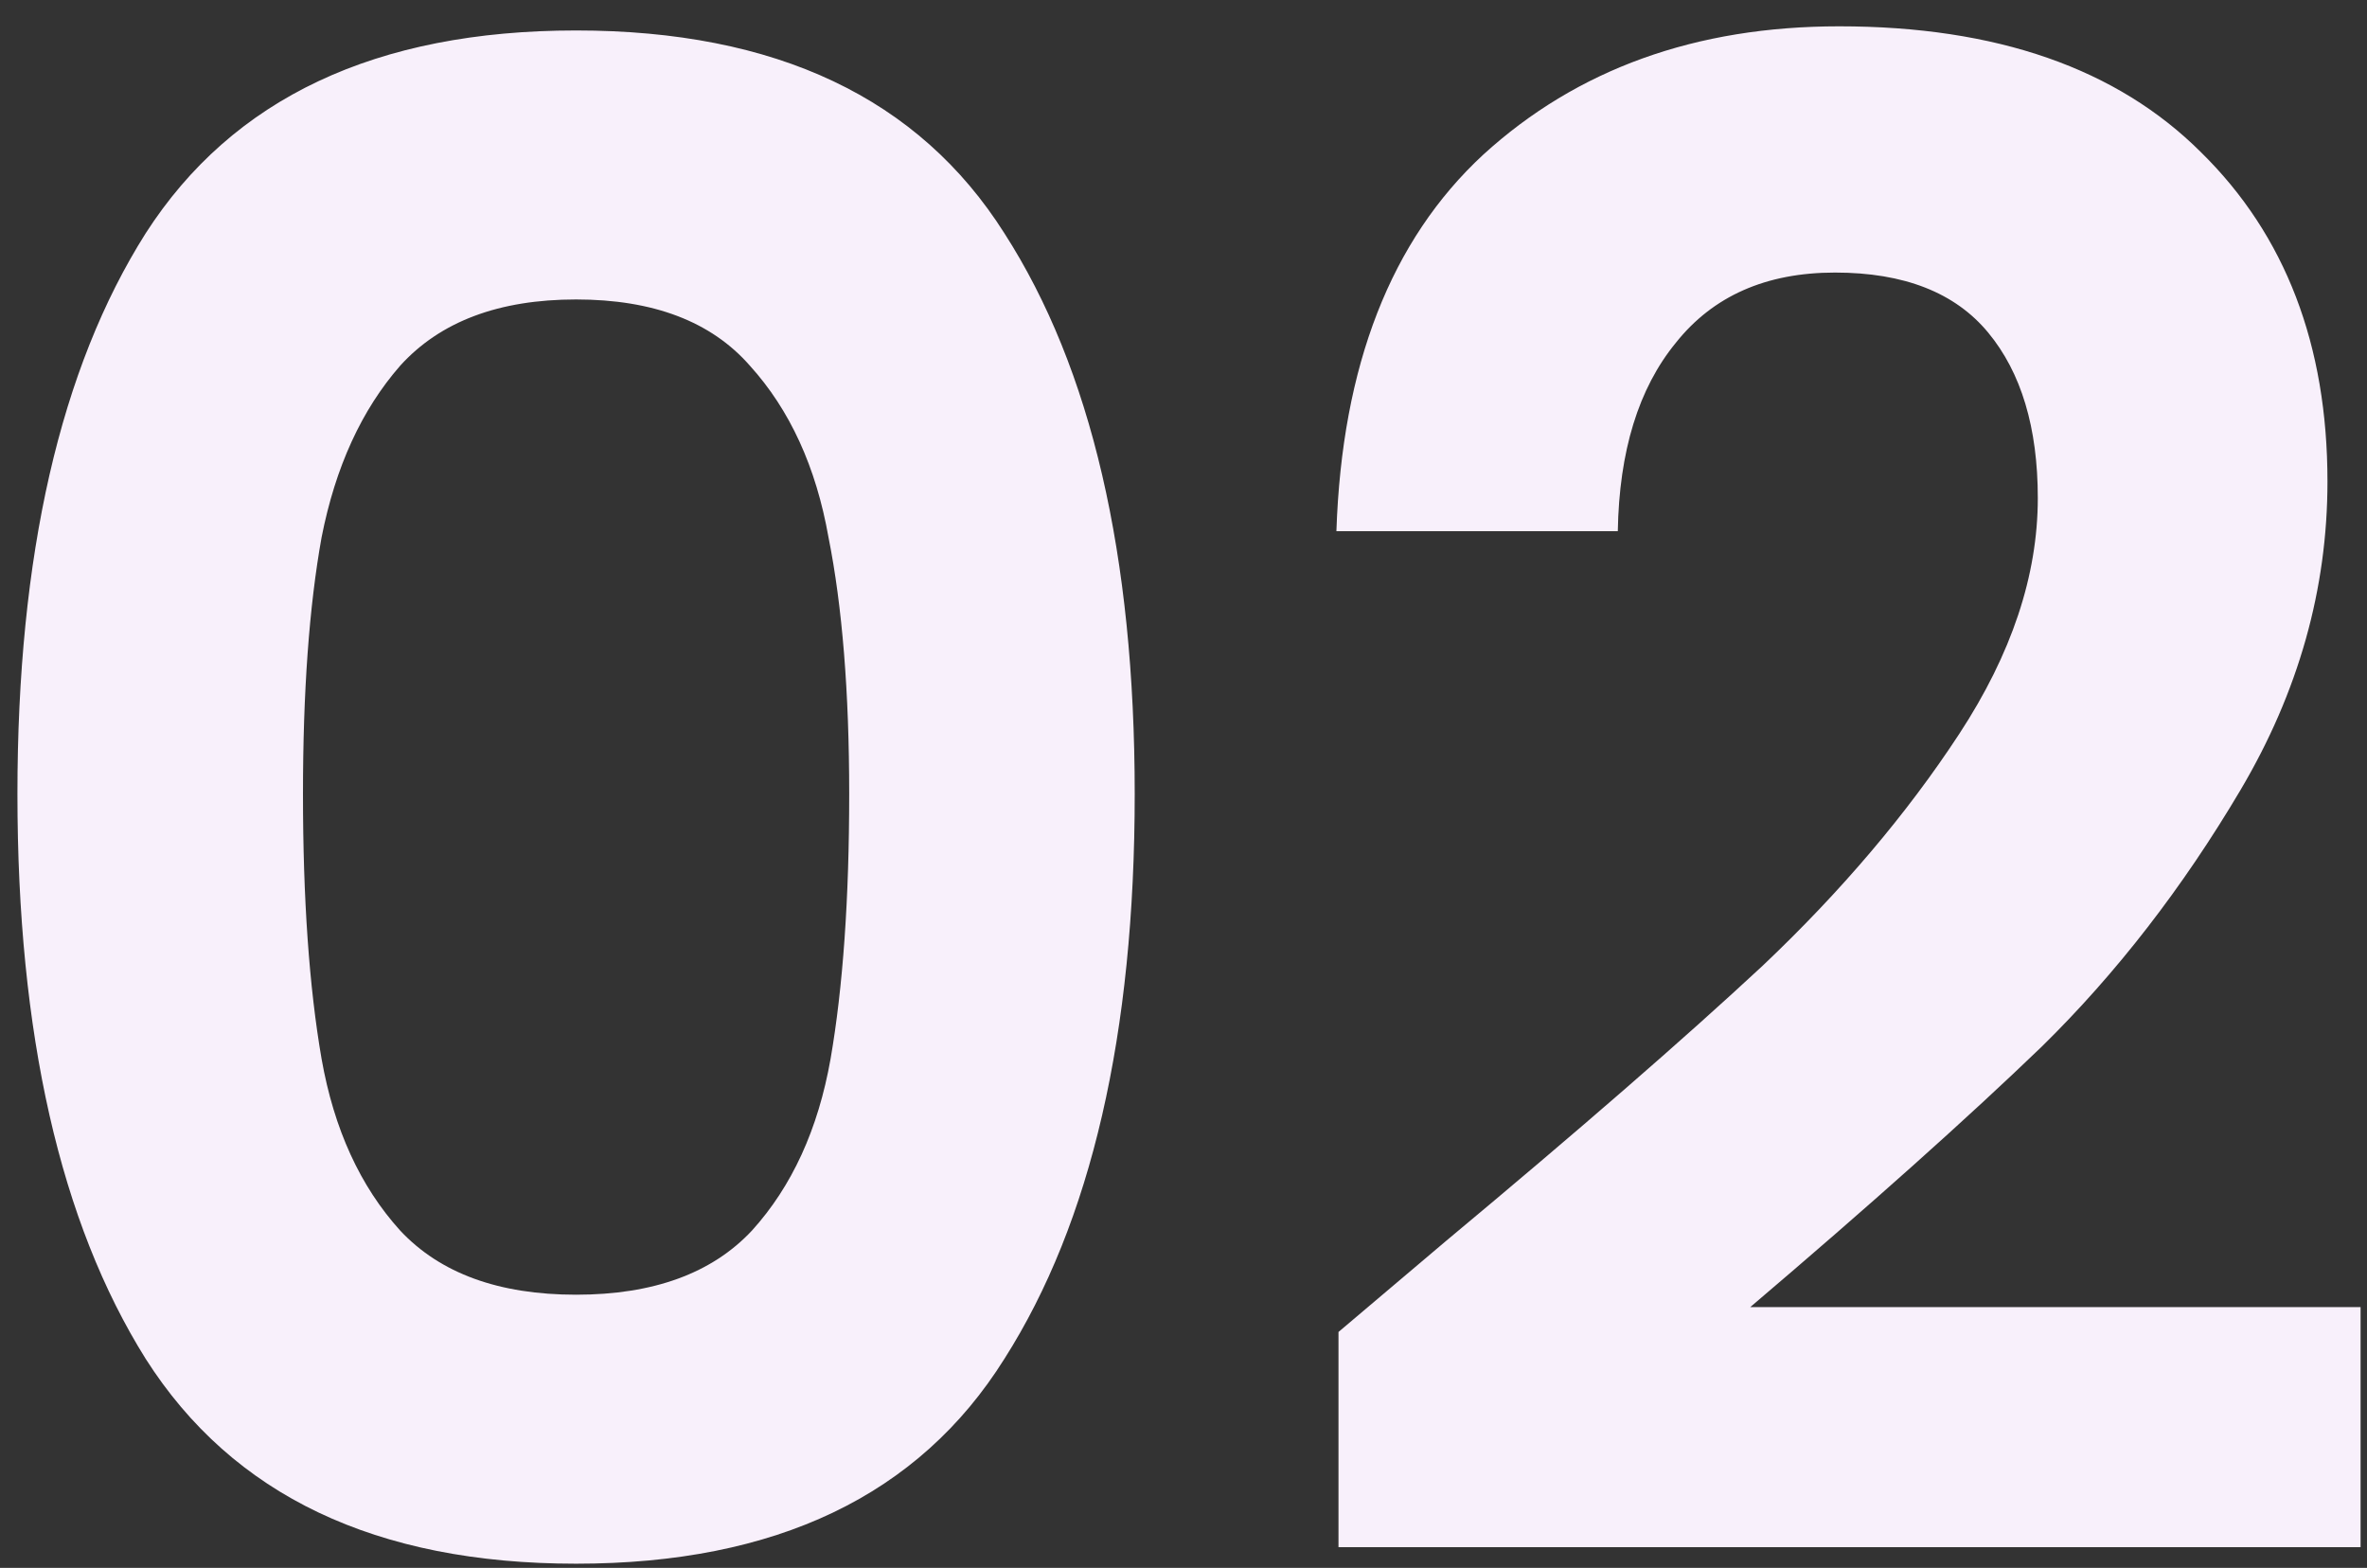 <?xml version="1.0" encoding="UTF-8"?> <svg xmlns="http://www.w3.org/2000/svg" width="77" height="51" viewBox="0 0 77 51" fill="none"><rect x="0" y="0" width="77" height="51" fill="#333333" stroke="none"/> <path d="M0.567 25.827C0.567 18.064 1.958 11.984 4.74 7.587C7.567 3.19 12.234 0.991 18.74 0.991C25.247 0.991 29.891 3.19 32.673 7.587C35.499 11.984 36.913 18.064 36.913 25.827C36.913 33.635 35.499 39.76 32.673 44.202C29.891 48.644 25.247 50.865 18.74 50.865C12.234 50.865 7.567 48.644 4.74 44.202C1.958 39.76 0.567 33.635 0.567 25.827ZM27.625 25.827C27.625 22.507 27.4 19.725 26.952 17.481C26.548 15.193 25.695 13.331 24.394 11.895C23.137 10.459 21.253 9.741 18.74 9.741C16.227 9.741 14.32 10.459 13.019 11.895C11.763 13.331 10.91 15.193 10.461 17.481C10.057 19.725 9.856 22.507 9.856 25.827C9.856 29.237 10.057 32.109 10.461 34.443C10.865 36.731 11.718 38.593 13.019 40.029C14.32 41.42 16.227 42.115 18.74 42.115C21.253 42.115 23.16 41.42 24.461 40.029C25.762 38.593 26.615 36.731 27.019 34.443C27.423 32.109 27.625 29.237 27.625 25.827ZM47.042 40.365C51.349 36.776 54.782 33.792 57.34 31.414C59.897 28.991 62.029 26.478 63.734 23.875C65.439 21.273 66.291 18.715 66.291 16.202C66.291 13.914 65.753 12.119 64.676 10.818C63.599 9.517 61.939 8.866 59.695 8.866C57.452 8.866 55.724 9.629 54.513 11.154C53.301 12.635 52.673 14.677 52.628 17.279H43.474C43.654 11.895 45.247 7.811 48.253 5.029C51.304 2.247 55.163 0.856 59.83 0.856C64.945 0.856 68.871 2.225 71.609 4.962C74.346 7.654 75.714 11.222 75.714 15.664C75.714 19.164 74.772 22.507 72.888 25.693C71.003 28.878 68.849 31.66 66.426 34.039C64.003 36.372 60.84 39.199 56.936 42.519H76.791V50.327H43.542V43.327L47.042 40.365Z" fill="#F8F0FB"></path> </svg> 